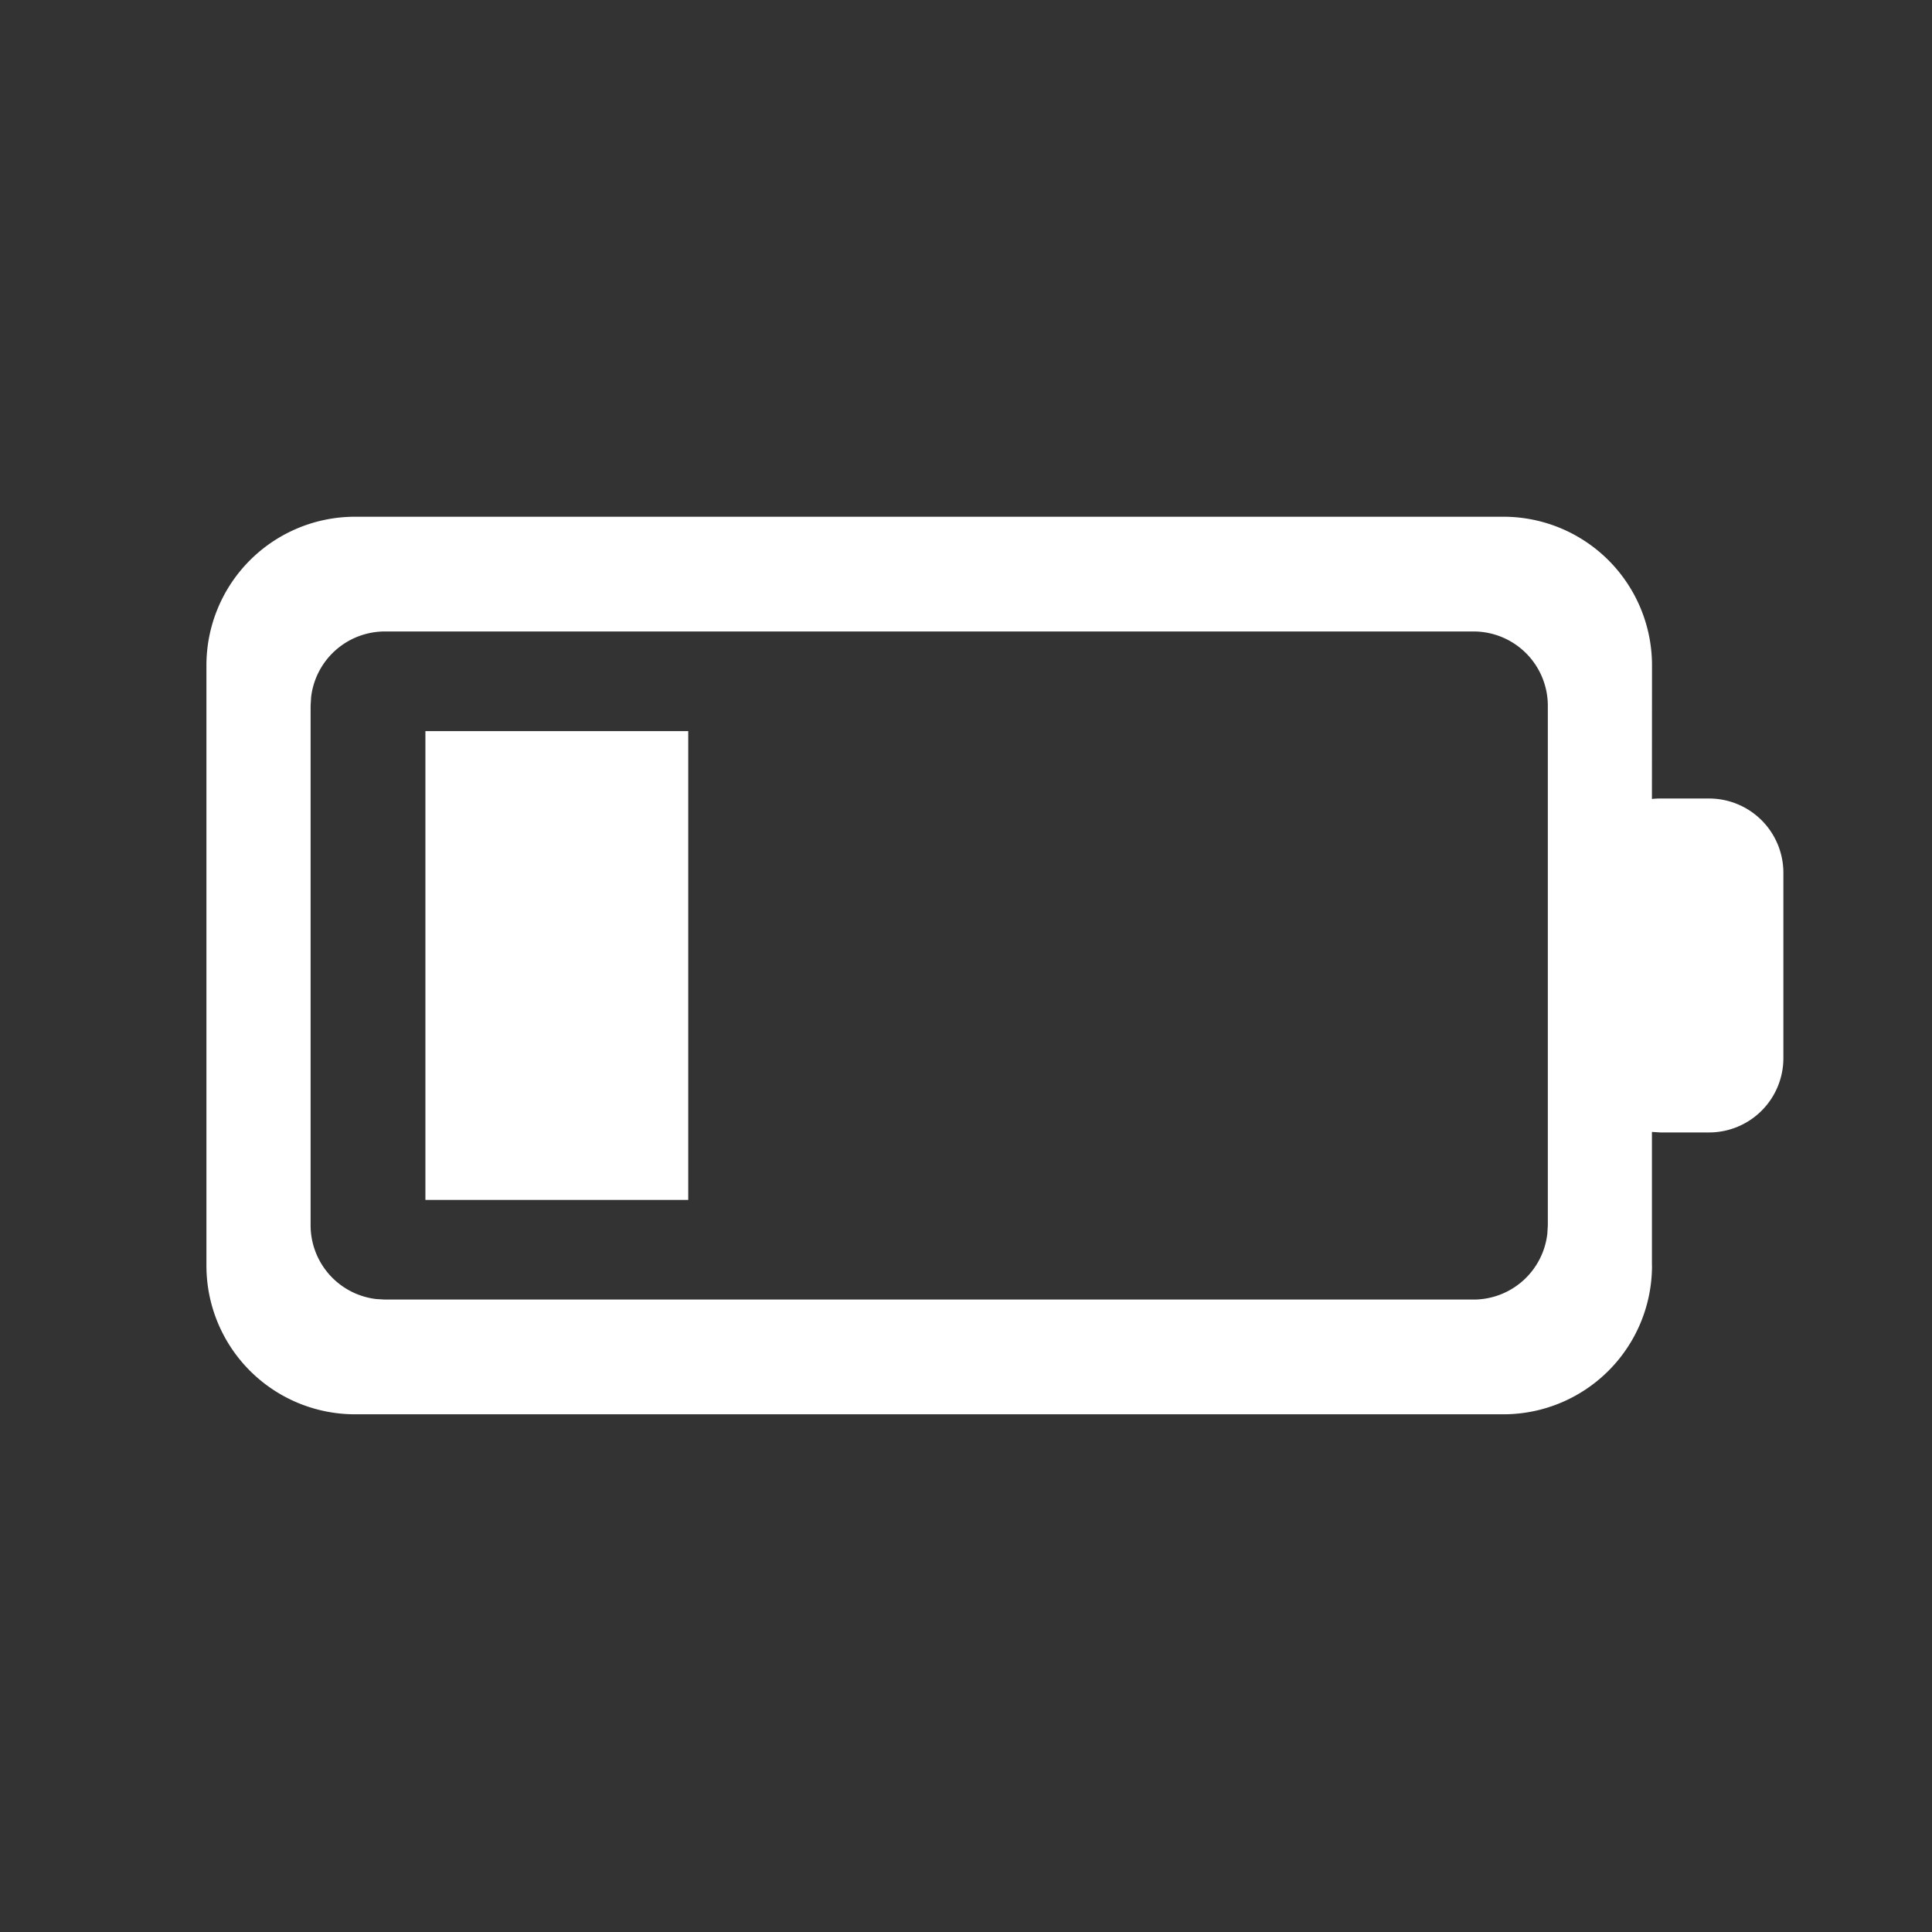 <svg xmlns="http://www.w3.org/2000/svg" width="26" height="26"  viewBox="-2 -6 26 26"><rect x="-2" y="-6" width="26" height="26" fill="#333333" stroke="none"/><g fill="#FFF" fill-rule="evenodd"><path d="M20.232 11.033a2 2 0 01-2 2H2.778a2 2 0 01-2-2V2.954a2 2 0 012-2h15.454a2 2 0 012 2l-.001 1.798a1.01 1.01 0 01.117-.006H21a1 1 0 011 1V8.24a1 1 0 01-1 1h-.652l-.117-.007v1.799zM17.83 2.498H3.18a1 1 0 00-.993.883l-.007.117v6.99a1 1 0 00.883.994l.117.007h14.65a1 1 0 00.993-.884l.007-.116V3.498a1 1 0 00-1-1z"/><path d="M3.725 3.839h3.537v6.309H3.725z"/></g></svg>
